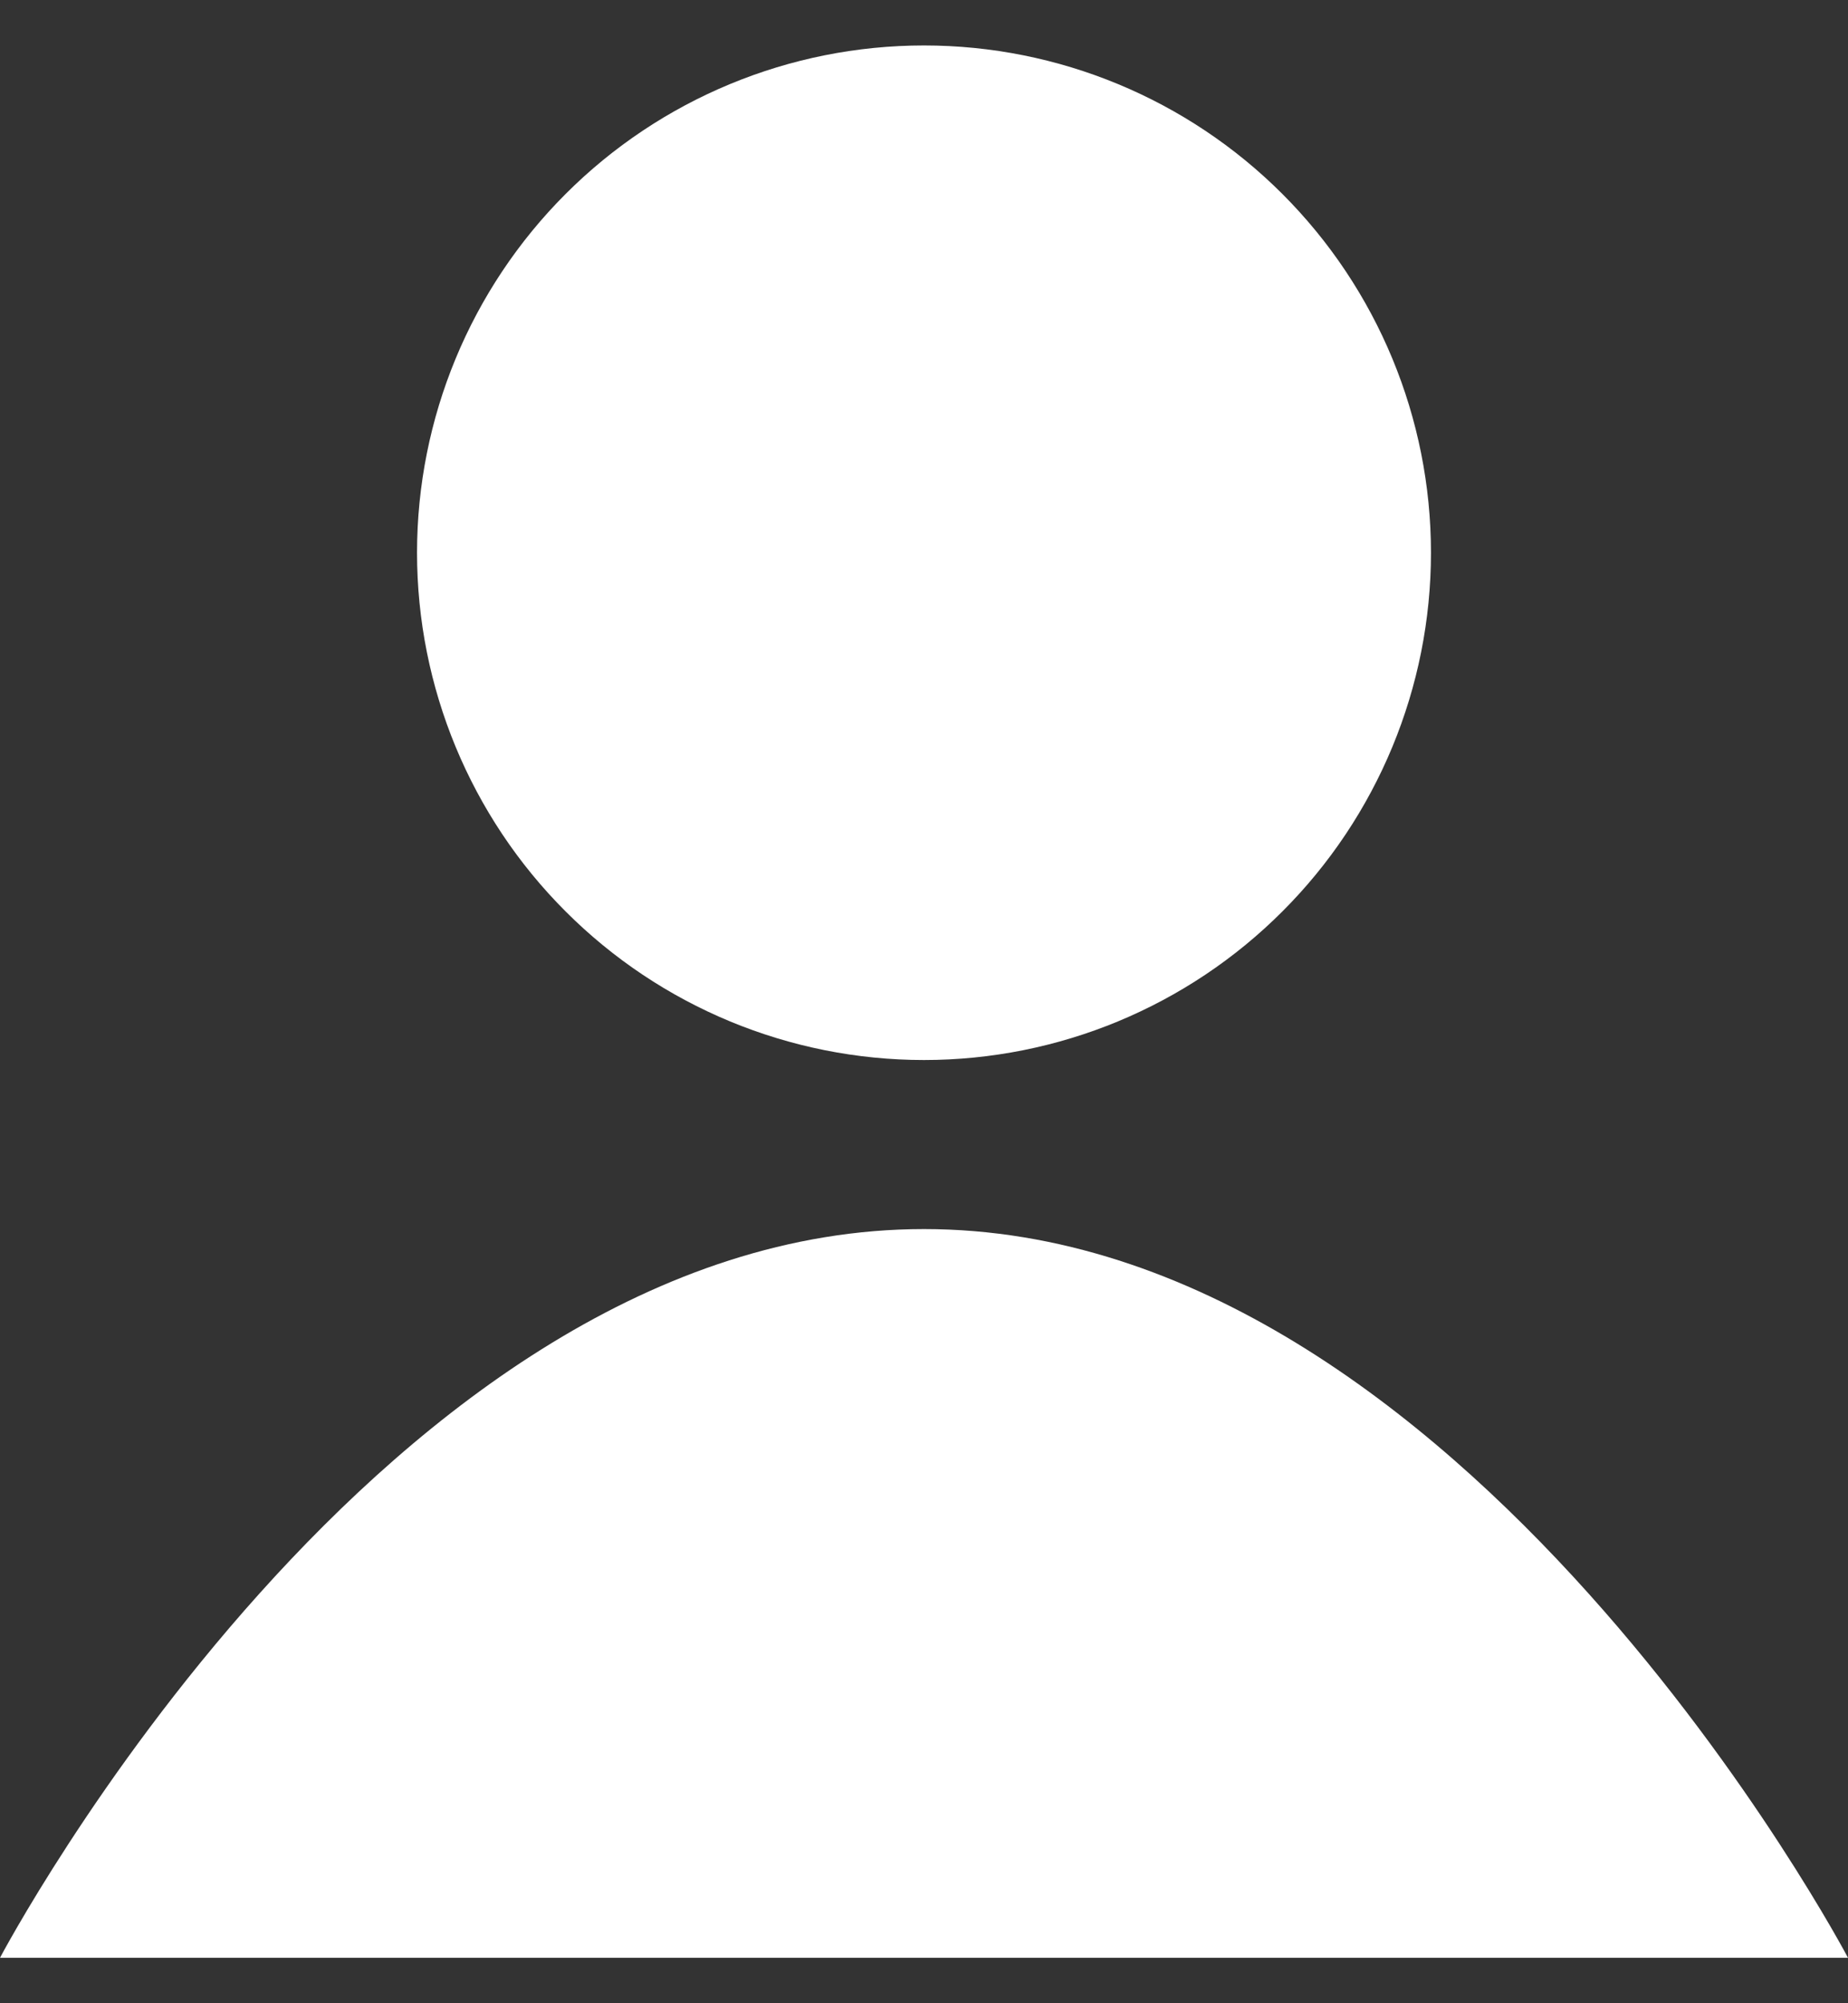 <svg width="24" height="26" viewBox="0 0 24 26" fill="none" xmlns="http://www.w3.org/2000/svg">
<rect x="0" y="0" width="24" height="26" fill="#333333" stroke="none"/>
<path d="M24 25.41C24 25.41 19.012 15.952 12 15.952C4.988 15.952 0 25.41 0 25.41H5.341H12H18.659H24Z" fill="white"/>
<path fill-rule="evenodd" clip-rule="evenodd" d="M12 13.758C13.746 13.758 15.421 13.064 16.655 11.829C17.89 10.595 18.584 8.92 18.584 7.174C18.584 5.428 17.89 3.753 16.655 2.518C15.421 1.284 13.746 0.59 12 0.59C10.254 0.59 8.579 1.284 7.345 2.518C6.11 3.753 5.416 5.428 5.416 7.174C5.416 8.92 6.11 10.595 7.345 11.829C8.579 13.064 10.254 13.758 12 13.758Z" fill="white"/>
</svg>
